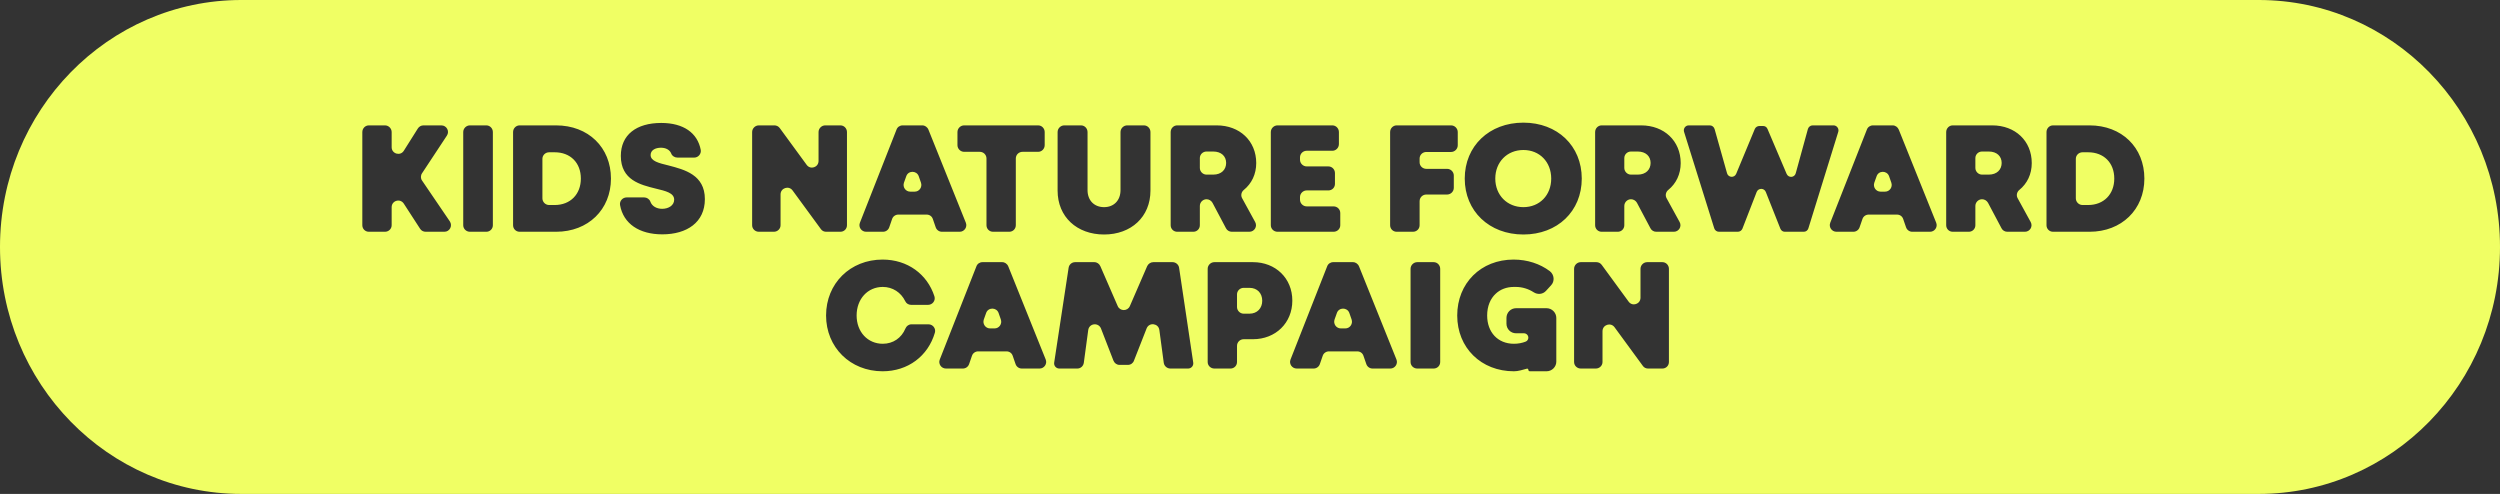 <?xml version="1.0" encoding="utf-8"?>
<!DOCTYPE svg PUBLIC "-//W3C//DTD SVG 1.1//EN" "http://www.w3.org/Graphics/SVG/1.1/DTD/svg11.dtd">
<svg version="1.1" xmlns="http://www.w3.org/2000/svg" xmlns:xlink="http://www.w3.org/1999/xlink" x="0pt" y="0pt" width="329pt" height="65pt" viewBox="0 0 329 65">
<rect x="0" y="0" width="329" height="65" fill="#333333" stroke="none"/>
<path fill="#F0FF64" stroke="none" stroke-width="0" d="M 329,32.5 C 329,14.551 314.78,0 297.24,0 296.925,0 32.075,0 31.76,0 14.219,0 0,14.551 0,32.5 0,50.449 14.219,65 31.76,65 L 297.24,65 C 314.78,65 329,50.449 329,32.5 z M 207.15,35.38 C 207.15,34.9 207.55,34.5 208.03,34.5 L 210.09,34.5 C 210.37,34.5 210.63,34.64 210.79,34.86 L 214.33,39.7 C 214.83,40.38 215.89,40.02 215.89,39.18 L 215.89,35.38 C 215.89,34.9 216.29,34.5 216.77,34.5 L 218.77,34.5 C 219.25,34.5 219.63,34.9 219.63,35.38 L 219.63,47.64 C 219.63,48.12 219.25,48.5 218.77,48.5 L 216.89,48.5 C 216.61,48.5 216.35,48.38 216.19,48.14 L 212.47,43.06 C 211.97,42.38 210.89,42.74 210.89,43.58 L 210.89,47.64 C 210.89,48.12 210.49,48.5 210.01,48.5 L 208.03,48.5 C 207.55,48.5 207.15,48.12 207.15,47.64 L 207.15,35.38 z M 191.77,41.52 C 191.77,37.26 194.89,34.16 199.19,34.16 201.01,34.16 202.67,34.72 203.95,35.68 204.55,36.14 204.63,37.02 204.11,37.56 L 203.45,38.28 C 203.03,38.74 202.35,38.8 201.83,38.46 201.15,38.02 200.33,37.76 199.47,37.76 199.43,37.76 199.41,37.76 199.37,37.76 199.31,37.76 199.27,37.76 199.23,37.76 198.27,37.76 197.45,38.08 196.85,38.64 196.13,39.3 195.71,40.3 195.71,41.52 195.71,43.72 197.11,45.24 199.23,45.24 199.79,45.24 200.31,45.14 200.77,44.96 200.99,44.88 201.13,44.66 201.13,44.44 201.13,44.12 200.87,43.86 200.55,43.86 L 199.51,43.86 C 198.81,43.86 198.25,43.3 198.25,42.6 L 198.25,41.84 C 198.25,41.14 198.81,40.56 199.51,40.56 L 203.53,40.56 C 204.23,40.56 204.81,41.14 204.81,41.84 L 204.81,47.6 C 204.81,48.28 204.23,48.86 203.53,48.86 L 201.33,48.86 C 201.21,48.86 201.13,48.76 201.13,48.66 201.13,48.56 201.03,48.48 200.93,48.52 200.39,48.66 199.83,48.86 199.23,48.86 194.93,48.86 191.77,45.78 191.77,41.52 z M 185.63,35.38 C 185.63,34.9 186.03,34.5 186.51,34.5 L 188.67,34.5 C 189.15,34.5 189.53,34.9 189.53,35.38 L 189.53,47.64 C 189.53,48.12 189.15,48.5 188.67,48.5 L 186.51,48.5 C 186.03,48.5 185.63,48.12 185.63,47.64 L 185.63,35.38 z M 158.93,35.38 C 158.93,34.9 159.33,34.5 159.81,34.5 L 164.89,34.5 C 167.87,34.5 170.07,36.62 170.07,39.56 170.07,42.5 167.87,44.64 164.89,44.64 L 163.67,44.64 C 163.19,44.64 162.79,45.02 162.79,45.52 L 162.79,47.64 C 162.79,48.12 162.41,48.5 161.93,48.5 L 159.81,48.5 C 159.33,48.5 158.93,48.12 158.93,47.64 L 158.93,35.38 z M 108.711,41.52 C 108.711,37.3 111.891,34.16 116.151,34.16 119.431,34.16 122.031,36.08 122.971,39 123.151,39.56 122.711,40.12 122.131,40.12 L 119.911,40.12 C 119.571,40.12 119.271,39.94 119.131,39.64 118.571,38.48 117.471,37.76 116.171,37.76 114.191,37.76 112.731,39.34 112.731,41.52 112.731,43.68 114.191,45.24 116.171,45.24 117.531,45.24 118.631,44.48 119.151,43.24 119.291,42.9 119.591,42.68 119.951,42.68 L 122.191,42.68 C 122.771,42.68 123.191,43.24 123.031,43.78 122.131,46.86 119.491,48.86 116.151,48.86 111.891,48.86 108.711,45.7 108.711,41.52 z M 58.482,30.5 56.022,30.5 C 55.722,30.5 55.442,30.36 55.282,30.1 L 53.142,26.8 C 52.662,26.06 51.542,26.4 51.542,27.26 L 51.542,29.64 C 51.542,30.12 51.142,30.5 50.662,30.5 L 48.542,30.5 C 48.062,30.5 47.682,30.12 47.682,29.64 L 47.682,17.38 C 47.682,16.9 48.062,16.5 48.542,16.5 L 50.662,16.5 C 51.142,16.5 51.542,16.9 51.542,17.38 L 51.542,19.38 C 51.542,20.24 52.682,20.58 53.142,19.84 L 54.982,16.92 C 55.142,16.66 55.422,16.5 55.722,16.5 L 58.082,16.5 C 58.782,16.5 59.202,17.28 58.802,17.86 L 55.542,22.8 C 55.342,23.1 55.342,23.48 55.542,23.76 L 59.202,29.14 C 59.582,29.72 59.182,30.5 58.482,30.5 z M 64.861,29.64 C 64.861,30.12 64.481,30.5 64.001,30.5 L 61.841,30.5 C 61.361,30.5 60.961,30.12 60.961,29.64 L 60.961,17.38 C 60.961,16.9 61.361,16.5 61.841,16.5 L 64.001,16.5 C 64.481,16.5 64.861,16.9 64.861,17.38 L 64.861,29.64 z M 80.401,23.5 C 80.401,27.58 77.401,30.5 73.181,30.5 L 68.381,30.5 C 67.901,30.5 67.521,30.12 67.521,29.64 L 67.521,17.38 C 67.521,16.9 67.901,16.5 68.381,16.5 L 73.181,16.5 C 77.421,16.5 80.401,19.4 80.401,23.5 z M 85.621,20.4 C 85.621,21.2 86.681,21.46 88.001,21.78 90.061,22.32 92.761,23 92.761,26.2 92.761,29.26 90.401,30.84 87.161,30.84 84.121,30.84 82.041,29.44 81.601,27 81.501,26.48 81.921,25.98 82.461,25.98 L 84.781,25.98 C 85.121,25.98 85.461,26.2 85.581,26.52 85.801,27.16 86.441,27.48 87.141,27.48 87.961,27.48 88.721,27.04 88.721,26.28 88.721,25.4 87.641,25.14 86.301,24.82 84.281,24.32 81.701,23.7 81.701,20.52 81.701,17.76 83.721,16.18 87.021,16.18 89.961,16.18 91.801,17.5 92.221,19.74 92.301,20.26 91.881,20.74 91.361,20.74 L 89.161,20.74 C 88.801,20.74 88.461,20.54 88.341,20.22 88.141,19.7 87.601,19.44 86.981,19.44 86.281,19.44 85.621,19.74 85.621,20.4 z M 111.461,29.64 C 111.461,30.12 111.081,30.5 110.601,30.5 L 108.721,30.5 C 108.441,30.5 108.181,30.38 108.021,30.14 L 104.301,25.06 C 103.801,24.38 102.721,24.74 102.721,25.58 L 102.721,29.64 C 102.721,30.12 102.321,30.5 101.841,30.5 L 99.861,30.5 C 99.381,30.5 98.981,30.12 98.981,29.64 L 98.981,17.38 C 98.981,16.9 99.381,16.5 99.861,16.5 L 101.921,16.5 C 102.201,16.5 102.461,16.64 102.621,16.86 L 106.161,21.7 C 106.661,22.38 107.721,22.02 107.721,21.18 L 107.721,17.38 C 107.721,16.9 108.121,16.5 108.601,16.5 L 110.601,16.5 C 111.081,16.5 111.461,16.9 111.461,17.38 L 111.461,29.64 z M 122.181,17.06 127.101,29.3 C 127.341,29.88 126.901,30.5 126.301,30.5 L 123.961,30.5 C 123.581,30.5 123.261,30.26 123.141,29.92 L 122.761,28.82 C 122.641,28.46 122.321,28.24 121.941,28.24 L 118.221,28.24 C 117.861,28.24 117.521,28.46 117.401,28.82 L 117.021,29.92 C 116.901,30.26 116.581,30.5 116.201,30.5 L 113.981,30.5 C 113.361,30.5 112.941,29.88 113.161,29.32 L 117.981,17.06 C 118.101,16.72 118.421,16.5 118.781,16.5 L 121.381,16.5 C 121.721,16.5 122.041,16.72 122.181,17.06 z M 137.481,19.1 C 137.481,19.58 137.101,19.98 136.621,19.98 L 134.561,19.98 C 134.081,19.98 133.681,20.36 133.681,20.86 L 133.681,29.64 C 133.681,30.12 133.301,30.5 132.821,30.5 L 130.681,30.5 C 130.201,30.5 129.821,30.12 129.821,29.64 L 129.821,20.86 C 129.821,20.36 129.421,19.98 128.941,19.98 L 126.881,19.98 C 126.401,19.98 126.001,19.58 126.001,19.1 L 126.001,17.38 C 126.001,16.9 126.401,16.5 126.881,16.5 L 136.621,16.5 C 137.101,16.5 137.481,16.9 137.481,17.38 L 137.481,19.1 z M 136.811,48.5 134.471,48.5 C 134.091,48.5 133.771,48.26 133.651,47.92 L 133.271,46.82 C 133.151,46.46 132.831,46.24 132.451,46.24 L 128.731,46.24 C 128.371,46.24 128.031,46.46 127.911,46.82 L 127.531,47.92 C 127.411,48.26 127.091,48.5 126.711,48.5 L 124.491,48.5 C 123.871,48.5 123.451,47.88 123.671,47.32 L 128.491,35.06 C 128.611,34.72 128.931,34.5 129.291,34.5 L 131.891,34.5 C 132.231,34.5 132.551,34.72 132.691,35.06 L 137.611,47.3 C 137.851,47.88 137.411,48.5 136.811,48.5 z M 151.4,25.08 C 151.4,28.54 148.86,30.86 145.3,30.86 141.72,30.86 139.18,28.54 139.18,25.08 L 139.18,17.38 C 139.18,16.9 139.58,16.5 140.06,16.5 L 142.26,16.5 C 142.74,16.5 143.12,16.9 143.12,17.38 L 143.12,25.02 C 143.12,26.38 144,27.26 145.3,27.26 146.58,27.26 147.46,26.38 147.46,25.02 L 147.46,17.38 C 147.46,16.9 147.86,16.5 148.34,16.5 L 150.54,16.5 C 151.02,16.5 151.4,16.9 151.4,17.38 L 151.4,25.08 z M 151.77,34.5 154.31,34.5 C 154.73,34.5 155.11,34.82 155.17,35.24 L 157.03,47.72 C 157.09,48.14 156.77,48.5 156.35,48.5 L 154.03,48.5 C 153.59,48.5 153.21,48.18 153.15,47.74 L 152.57,43.42 C 152.45,42.56 151.27,42.38 150.91,43.18 L 149.23,47.46 C 149.11,47.8 148.79,48.02 148.43,48.02 L 147.33,48.02 C 146.97,48.02 146.67,47.8 146.53,47.46 L 144.87,43.18 C 144.49,42.4 143.33,42.56 143.21,43.44 L 142.63,47.74 C 142.57,48.18 142.21,48.5 141.77,48.5 L 139.41,48.5 C 138.99,48.5 138.67,48.14 138.73,47.72 L 140.63,35.24 C 140.69,34.82 141.05,34.5 141.49,34.5 L 144.01,34.5 C 144.37,34.5 144.67,34.72 144.81,35.04 L 147.09,40.28 C 147.39,40.98 148.39,40.98 148.69,40.28 L 150.97,35.02 C 151.11,34.72 151.43,34.5 151.77,34.5 z M 165.32,21.46 C 165.32,22.92 164.72,24.16 163.68,25 163.36,25.26 163.26,25.72 163.46,26.08 L 165.18,29.22 C 165.5,29.8 165.08,30.5 164.42,30.5 L 162.1,30.5 C 161.78,30.5 161.48,30.32 161.34,30.04 L 159.56,26.68 C 159.4,26.4 159.1,26.22 158.78,26.22 158.3,26.22 157.9,26.62 157.9,27.1 L 157.9,29.64 C 157.9,30.12 157.52,30.5 157.04,30.5 L 154.92,30.5 C 154.44,30.5 154.06,30.12 154.06,29.64 L 154.06,17.38 C 154.06,16.9 154.44,16.5 154.92,16.5 L 160.12,16.5 C 163.14,16.5 165.32,18.54 165.32,21.46 z M 176.38,29.64 C 176.38,30.12 175.98,30.5 175.5,30.5 L 168.12,30.5 C 167.64,30.5 167.24,30.12 167.24,29.64 L 167.24,17.38 C 167.24,16.9 167.64,16.5 168.12,16.5 L 175.34,16.5 C 175.82,16.5 176.2,16.9 176.2,17.38 L 176.2,18.96 C 176.2,19.44 175.82,19.84 175.34,19.84 L 171.96,19.84 C 171.48,19.84 171.08,20.22 171.08,20.72 L 171.08,21.02 C 171.08,21.5 171.48,21.9 171.96,21.9 L 174.82,21.9 C 175.3,21.9 175.68,22.3 175.68,22.78 L 175.68,24.2 C 175.68,24.68 175.3,25.06 174.82,25.06 L 171.96,25.06 C 171.48,25.06 171.08,25.46 171.08,25.94 L 171.08,26.28 C 171.08,26.76 171.48,27.16 171.96,27.16 L 175.5,27.16 C 175.98,27.16 176.38,27.54 176.38,28.04 L 176.38,29.64 z M 178.85,35.06 183.77,47.3 C 184.01,47.88 183.57,48.5 182.97,48.5 L 180.63,48.5 C 180.25,48.5 179.93,48.26 179.81,47.92 L 179.43,46.82 C 179.31,46.46 178.99,46.24 178.61,46.24 L 174.89,46.24 C 174.53,46.24 174.19,46.46 174.07,46.82 L 173.69,47.92 C 173.57,48.26 173.25,48.5 172.87,48.5 L 170.65,48.5 C 170.03,48.5 169.61,47.88 169.83,47.32 L 174.65,35.06 C 174.77,34.72 175.09,34.5 175.45,34.5 L 178.05,34.5 C 178.39,34.5 178.71,34.72 178.85,35.06 z M 191.84,19.12 C 191.84,19.6 191.44,20 190.96,20 L 187.7,20 C 187.22,20 186.82,20.38 186.82,20.86 L 186.82,21.36 C 186.82,21.84 187.22,22.22 187.7,22.22 L 190.44,22.22 C 190.92,22.22 191.32,22.62 191.32,23.1 L 191.32,24.72 C 191.32,25.2 190.92,25.6 190.44,25.6 L 187.7,25.6 C 187.22,25.6 186.82,25.98 186.82,26.48 L 186.82,29.64 C 186.82,30.12 186.44,30.5 185.94,30.5 L 183.8,30.5 C 183.32,30.5 182.94,30.12 182.94,29.64 L 182.94,17.38 C 182.94,16.9 183.32,16.5 183.8,16.5 L 190.96,16.5 C 191.44,16.5 191.84,16.9 191.84,17.38 L 191.84,19.12 z M 208.16,23.5 C 208.16,27.8 204.96,30.86 200.48,30.86 195.98,30.86 192.76,27.78 192.76,23.5 192.76,19.22 195.98,16.14 200.48,16.14 204.96,16.14 208.16,19.2 208.16,23.5 z M 221.179,21.46 C 221.179,22.92 220.579,24.16 219.539,25 219.219,25.26 219.119,25.72 219.319,26.08 L 221.039,29.22 C 221.359,29.8 220.939,30.5 220.279,30.5 L 217.959,30.5 C 217.639,30.5 217.339,30.32 217.199,30.04 L 215.419,26.68 C 215.259,26.4 214.959,26.22 214.639,26.22 214.159,26.22 213.759,26.62 213.759,27.1 L 213.759,29.64 C 213.759,30.12 213.379,30.5 212.899,30.5 L 210.779,30.5 C 210.299,30.5 209.919,30.12 209.919,29.64 L 209.919,17.38 C 209.919,16.9 210.299,16.5 210.779,16.5 L 215.979,16.5 C 218.999,16.5 221.179,18.54 221.179,21.46 z M 241.919,17.34 237.979,30.06 C 237.899,30.32 237.659,30.5 237.379,30.5 L 234.879,30.5 C 234.619,30.5 234.399,30.34 234.299,30.1 L 232.379,25.26 C 232.159,24.72 231.399,24.72 231.179,25.26 L 229.299,30.1 C 229.199,30.34 228.959,30.5 228.699,30.5 L 226.219,30.5 C 225.939,30.5 225.679,30.32 225.599,30.06 L 221.619,17.34 C 221.499,16.92 221.799,16.5 222.239,16.5 L 225.019,16.5 C 225.299,16.5 225.559,16.7 225.639,16.98 L 227.279,22.8 C 227.439,23.38 228.239,23.44 228.479,22.88 L 230.939,16.96 C 231.039,16.74 231.279,16.58 231.539,16.58 L 232.019,16.58 C 232.279,16.58 232.499,16.72 232.599,16.96 L 235.119,22.88 C 235.359,23.44 236.159,23.4 236.319,22.8 L 237.919,16.98 C 237.999,16.7 238.259,16.5 238.539,16.5 L 241.299,16.5 C 241.719,16.5 242.039,16.92 241.919,17.34 z M 253.999,30.5 251.659,30.5 C 251.279,30.5 250.959,30.26 250.839,29.92 L 250.459,28.82 C 250.339,28.46 250.019,28.24 249.639,28.24 L 245.919,28.24 C 245.559,28.24 245.219,28.46 245.099,28.82 L 244.719,29.92 C 244.599,30.26 244.279,30.5 243.899,30.5 L 241.679,30.5 C 241.059,30.5 240.639,29.88 240.859,29.32 L 245.679,17.06 C 245.799,16.72 246.119,16.5 246.479,16.5 L 249.079,16.5 C 249.419,16.5 249.739,16.72 249.879,17.06 L 254.799,29.3 C 255.039,29.88 254.599,30.5 253.999,30.5 z M 267.379,21.46 C 267.379,22.92 266.779,24.16 265.739,25 265.419,25.26 265.319,25.72 265.519,26.08 L 267.239,29.22 C 267.559,29.8 267.139,30.5 266.479,30.5 L 264.159,30.5 C 263.839,30.5 263.539,30.32 263.399,30.04 L 261.619,26.68 C 261.459,26.4 261.159,26.22 260.839,26.22 260.359,26.22 259.959,26.62 259.959,27.1 L 259.959,29.64 C 259.959,30.12 259.579,30.5 259.099,30.5 L 256.979,30.5 C 256.499,30.5 256.119,30.12 256.119,29.64 L 256.119,17.38 C 256.119,16.9 256.499,16.5 256.979,16.5 L 262.179,16.5 C 265.199,16.5 267.379,18.54 267.379,21.46 z M 282.199,23.5 C 282.199,27.58 279.199,30.5 274.979,30.5 L 270.179,30.5 C 269.699,30.5 269.319,30.12 269.319,29.64 L 269.319,17.38 C 269.319,16.9 269.699,16.5 270.179,16.5 L 274.979,16.5 C 279.219,16.5 282.199,19.4 282.199,23.5 z M 278.239,23.5 C 278.239,21.42 276.859,20.04 274.799,20.04 L 274.059,20.04 C 273.579,20.04 273.179,20.42 273.179,20.9 L 273.179,26.1 C 273.179,26.58 273.579,26.98 274.059,26.98 L 274.799,26.98 C 276.859,26.98 278.239,25.56 278.239,23.5 z M 263.419,21.44 C 263.419,20.58 262.799,19.94 261.719,19.94 L 260.839,19.94 C 260.359,19.94 259.959,20.32 259.959,20.8 L 259.959,22.1 C 259.959,22.58 260.359,22.98 260.839,22.98 L 261.719,22.98 C 262.799,22.98 263.419,22.32 263.419,21.44 z M 248.899,24.04 248.599,23.18 C 248.319,22.42 247.219,22.42 246.959,23.2 L 246.659,24.04 C 246.459,24.62 246.879,25.22 247.479,25.22 L 248.079,25.22 C 248.679,25.22 249.099,24.62 248.899,24.04 z M 217.219,21.44 C 217.219,20.58 216.599,19.94 215.519,19.94 L 214.639,19.94 C 214.159,19.94 213.759,20.32 213.759,20.8 L 213.759,22.1 C 213.759,22.58 214.159,22.98 214.639,22.98 L 215.519,22.98 C 216.599,22.98 217.219,22.32 217.219,21.44 z M 204.14,23.5 C 204.14,21.3 202.6,19.74 200.48,19.74 198.34,19.74 196.78,21.32 196.78,23.5 196.78,25.68 198.34,27.26 200.48,27.26 202.6,27.26 204.14,25.7 204.14,23.5 z M 177.87,42.04 177.57,41.18 C 177.29,40.42 176.19,40.42 175.93,41.2 L 175.63,42.04 C 175.43,42.62 175.85,43.22 176.45,43.22 L 177.05,43.22 C 177.65,43.22 178.07,42.62 177.87,42.04 z M 161.36,21.44 C 161.36,20.58 160.74,19.94 159.66,19.94 L 158.78,19.94 C 158.3,19.94 157.9,20.32 157.9,20.8 L 157.9,22.1 C 157.9,22.58 158.3,22.98 158.78,22.98 L 159.66,22.98 C 160.74,22.98 161.36,22.32 161.36,21.44 z M 131.711,42.04 131.411,41.18 C 131.131,40.42 130.031,40.42 129.771,41.2 L 129.471,42.04 C 129.271,42.62 129.691,43.22 130.291,43.22 L 130.891,43.22 C 131.491,43.22 131.911,42.62 131.711,42.04 z M 121.201,24.04 120.901,23.18 C 120.621,22.42 119.521,22.42 119.261,23.2 L 118.961,24.04 C 118.761,24.62 119.181,25.22 119.781,25.22 L 120.381,25.22 C 120.981,25.22 121.401,24.62 121.201,24.04 z M 76.441,23.5 C 76.441,21.42 75.061,20.04 73.001,20.04 L 72.261,20.04 C 71.781,20.04 71.381,20.42 71.381,20.9 L 71.381,26.1 C 71.381,26.58 71.781,26.98 72.261,26.98 L 73.001,26.98 C 75.061,26.98 76.441,25.56 76.441,23.5 z M 162.79,38.74 162.79,40.4 C 162.79,40.88 163.19,41.28 163.67,41.28 L 164.43,41.28 C 165.45,41.28 166.11,40.56 166.11,39.58 166.11,38.58 165.45,37.88 164.43,37.88 L 163.67,37.88 C 163.19,37.88 162.79,38.26 162.79,38.74 z" />
</svg>